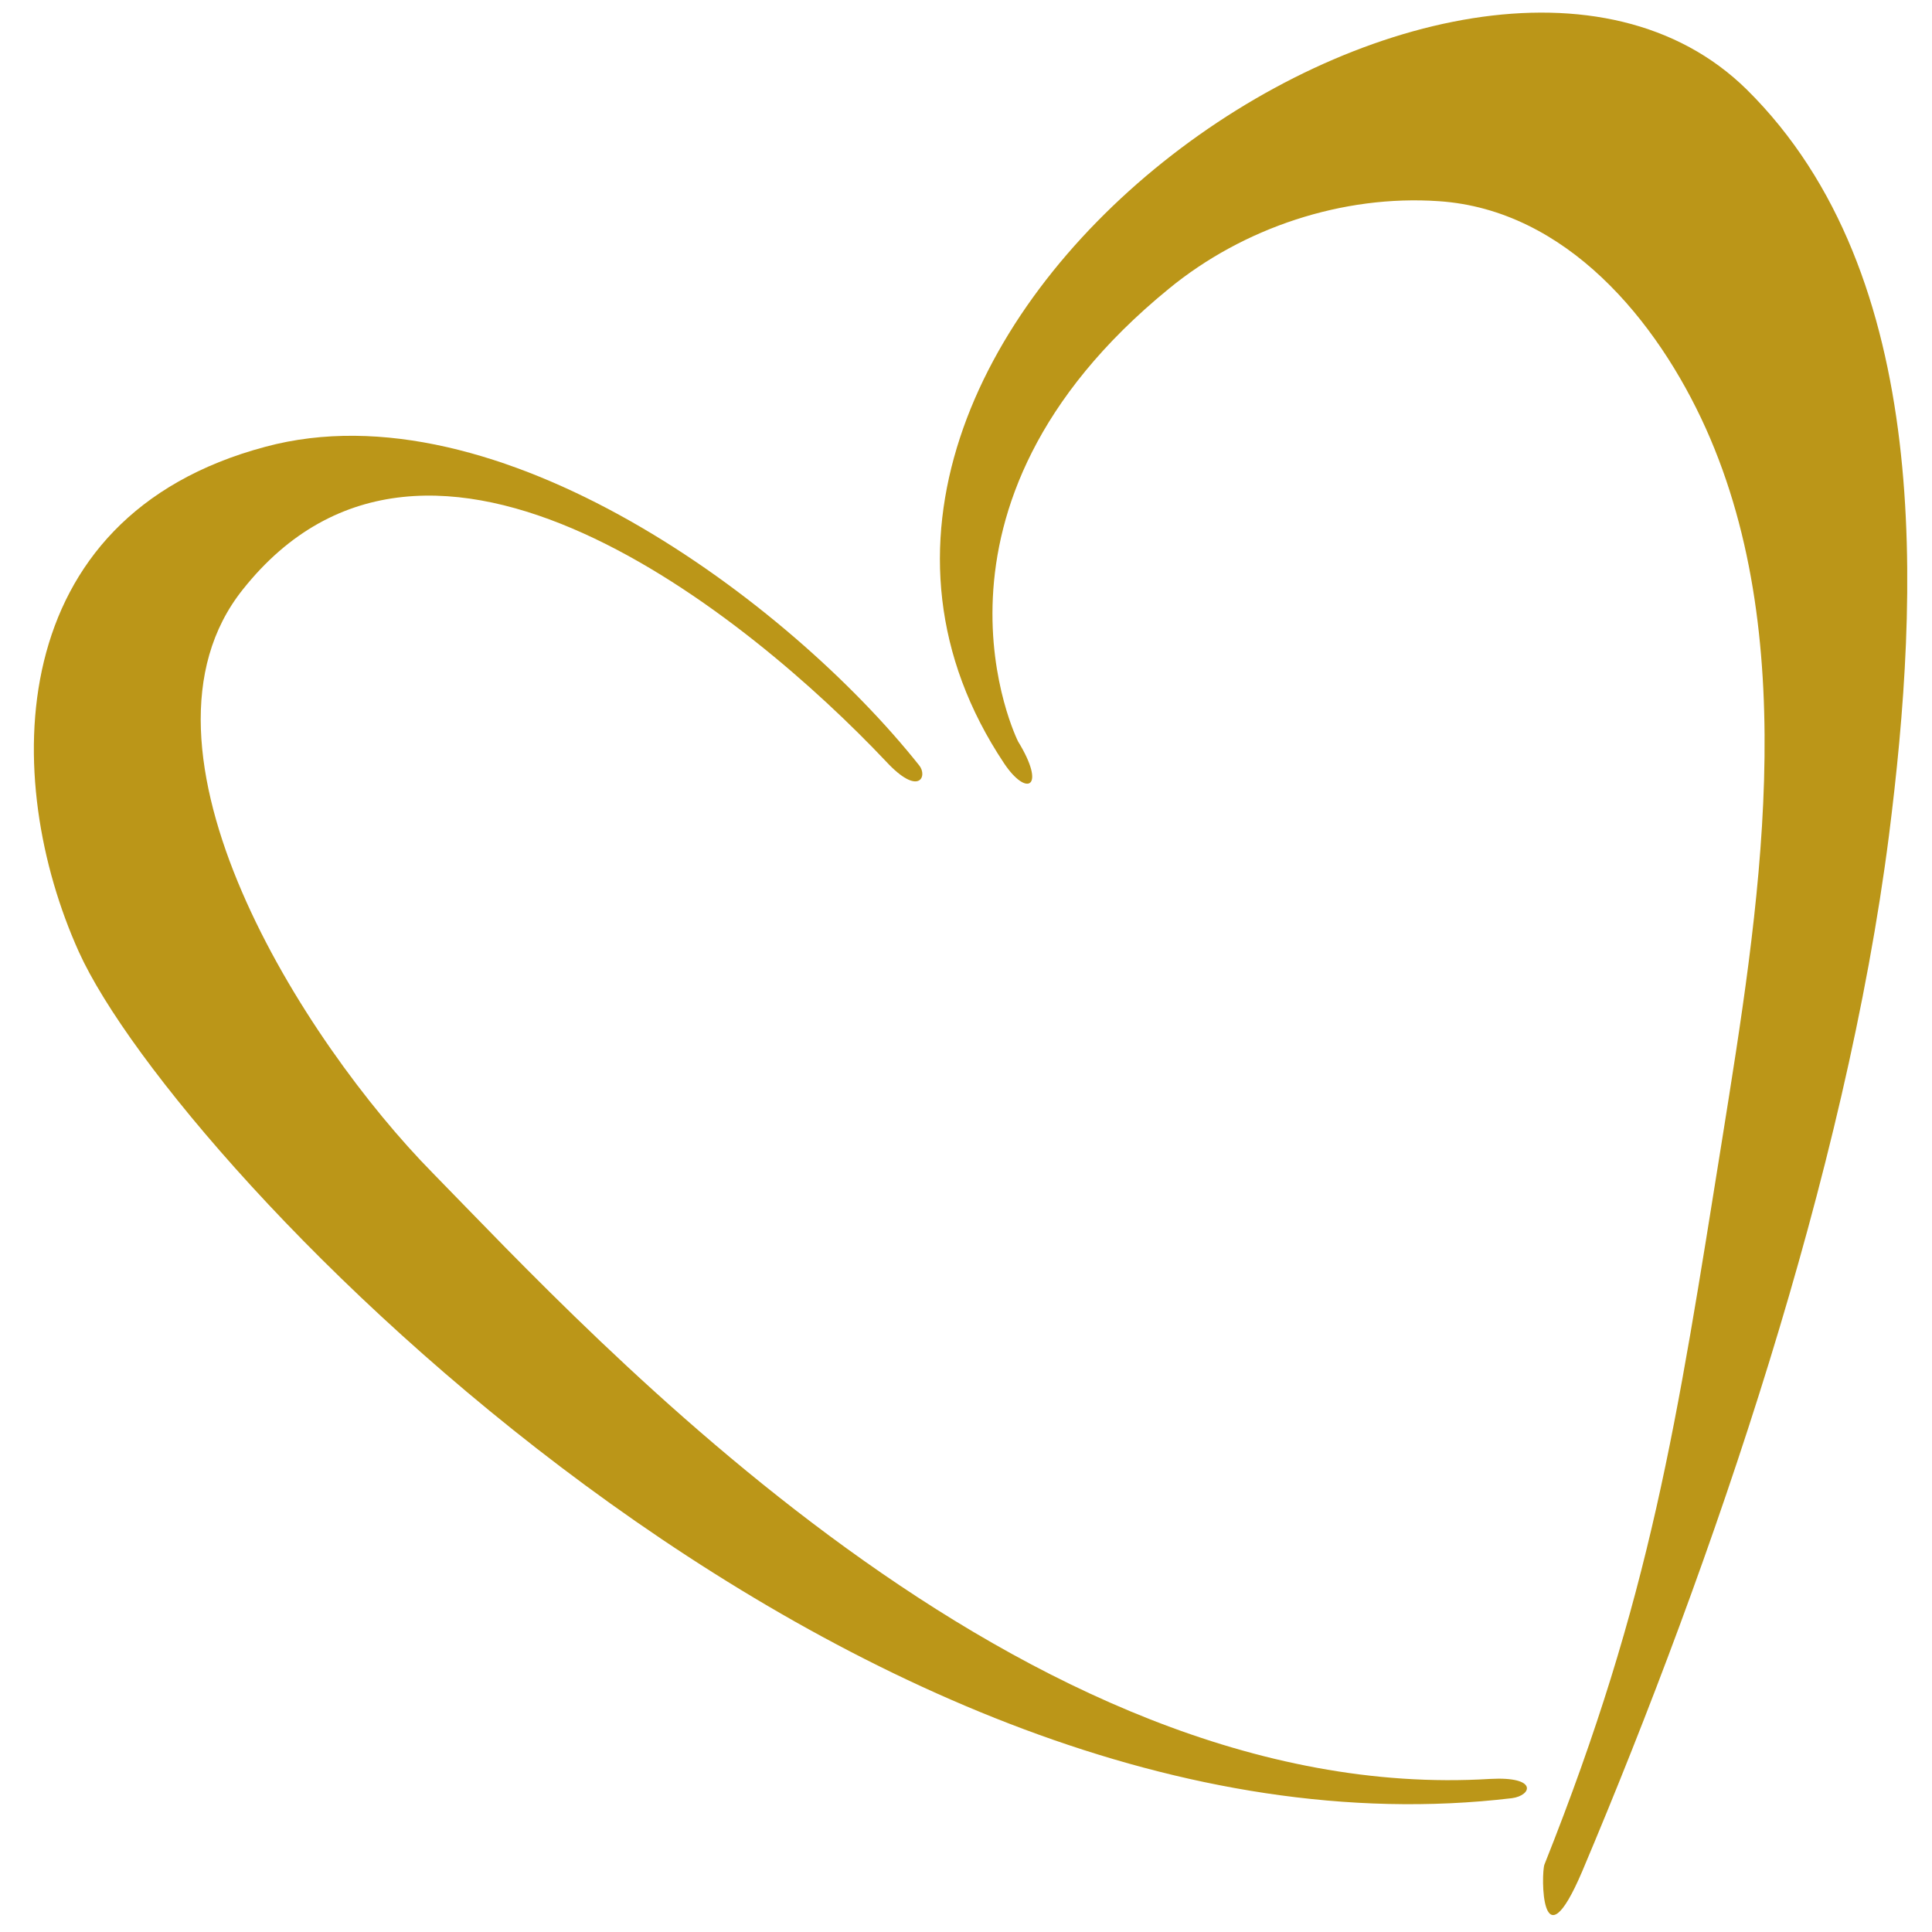 <svg xmlns="http://www.w3.org/2000/svg" xmlns:xlink="http://www.w3.org/1999/xlink" width="500" viewBox="0 0 375 375" height="500" preserveAspectRatio="xMidYMid meet"><path fill="#bb9618" d="M 178.414 148.562 C 153.031 116.609 96.477 74.609 51.512 86.719 C 0.234 100.375 0.234 151.395 15.309 184.762 C 34.246 226.633 165.789 364.23 293.461 349.027 C 297.328 348.512 298.613 344.773 289.211 345.289 C 198.512 350.828 115.285 259.617 83.977 227.664 C 58.984 202.285 22.523 145.211 47.133 114.418 C 83.332 68.812 145.559 119.832 171.973 147.789 C 178.414 154.746 180.09 150.621 178.414 148.562 Z M 178.414 148.562 " fill-opacity="1" fill-rule="nonzero"></path><path fill="#bb9618" d="M 226.855 56.059 C 241.285 44.207 260.609 37.762 279.289 39.051 C 304.027 40.727 321.676 62.242 331.082 83.113 C 350.02 125.242 341.258 177.289 334.301 220.965 C 325.414 276.363 320.516 309.859 299.773 361.91 C 299.129 363.586 299 382.266 307.117 363.199 C 332.758 302.516 358.266 227.664 366.641 162.219 C 372.566 115.449 375.398 53.352 339.07 17.406 C 284.828 -36.059 139.246 64.691 194.902 148.176 C 199.285 154.746 203.148 152.941 197.609 143.922 C 197.609 143.922 174.805 98.574 226.855 56.059 Z M 226.855 56.059 " fill-opacity="1" fill-rule="nonzero"></path></svg>